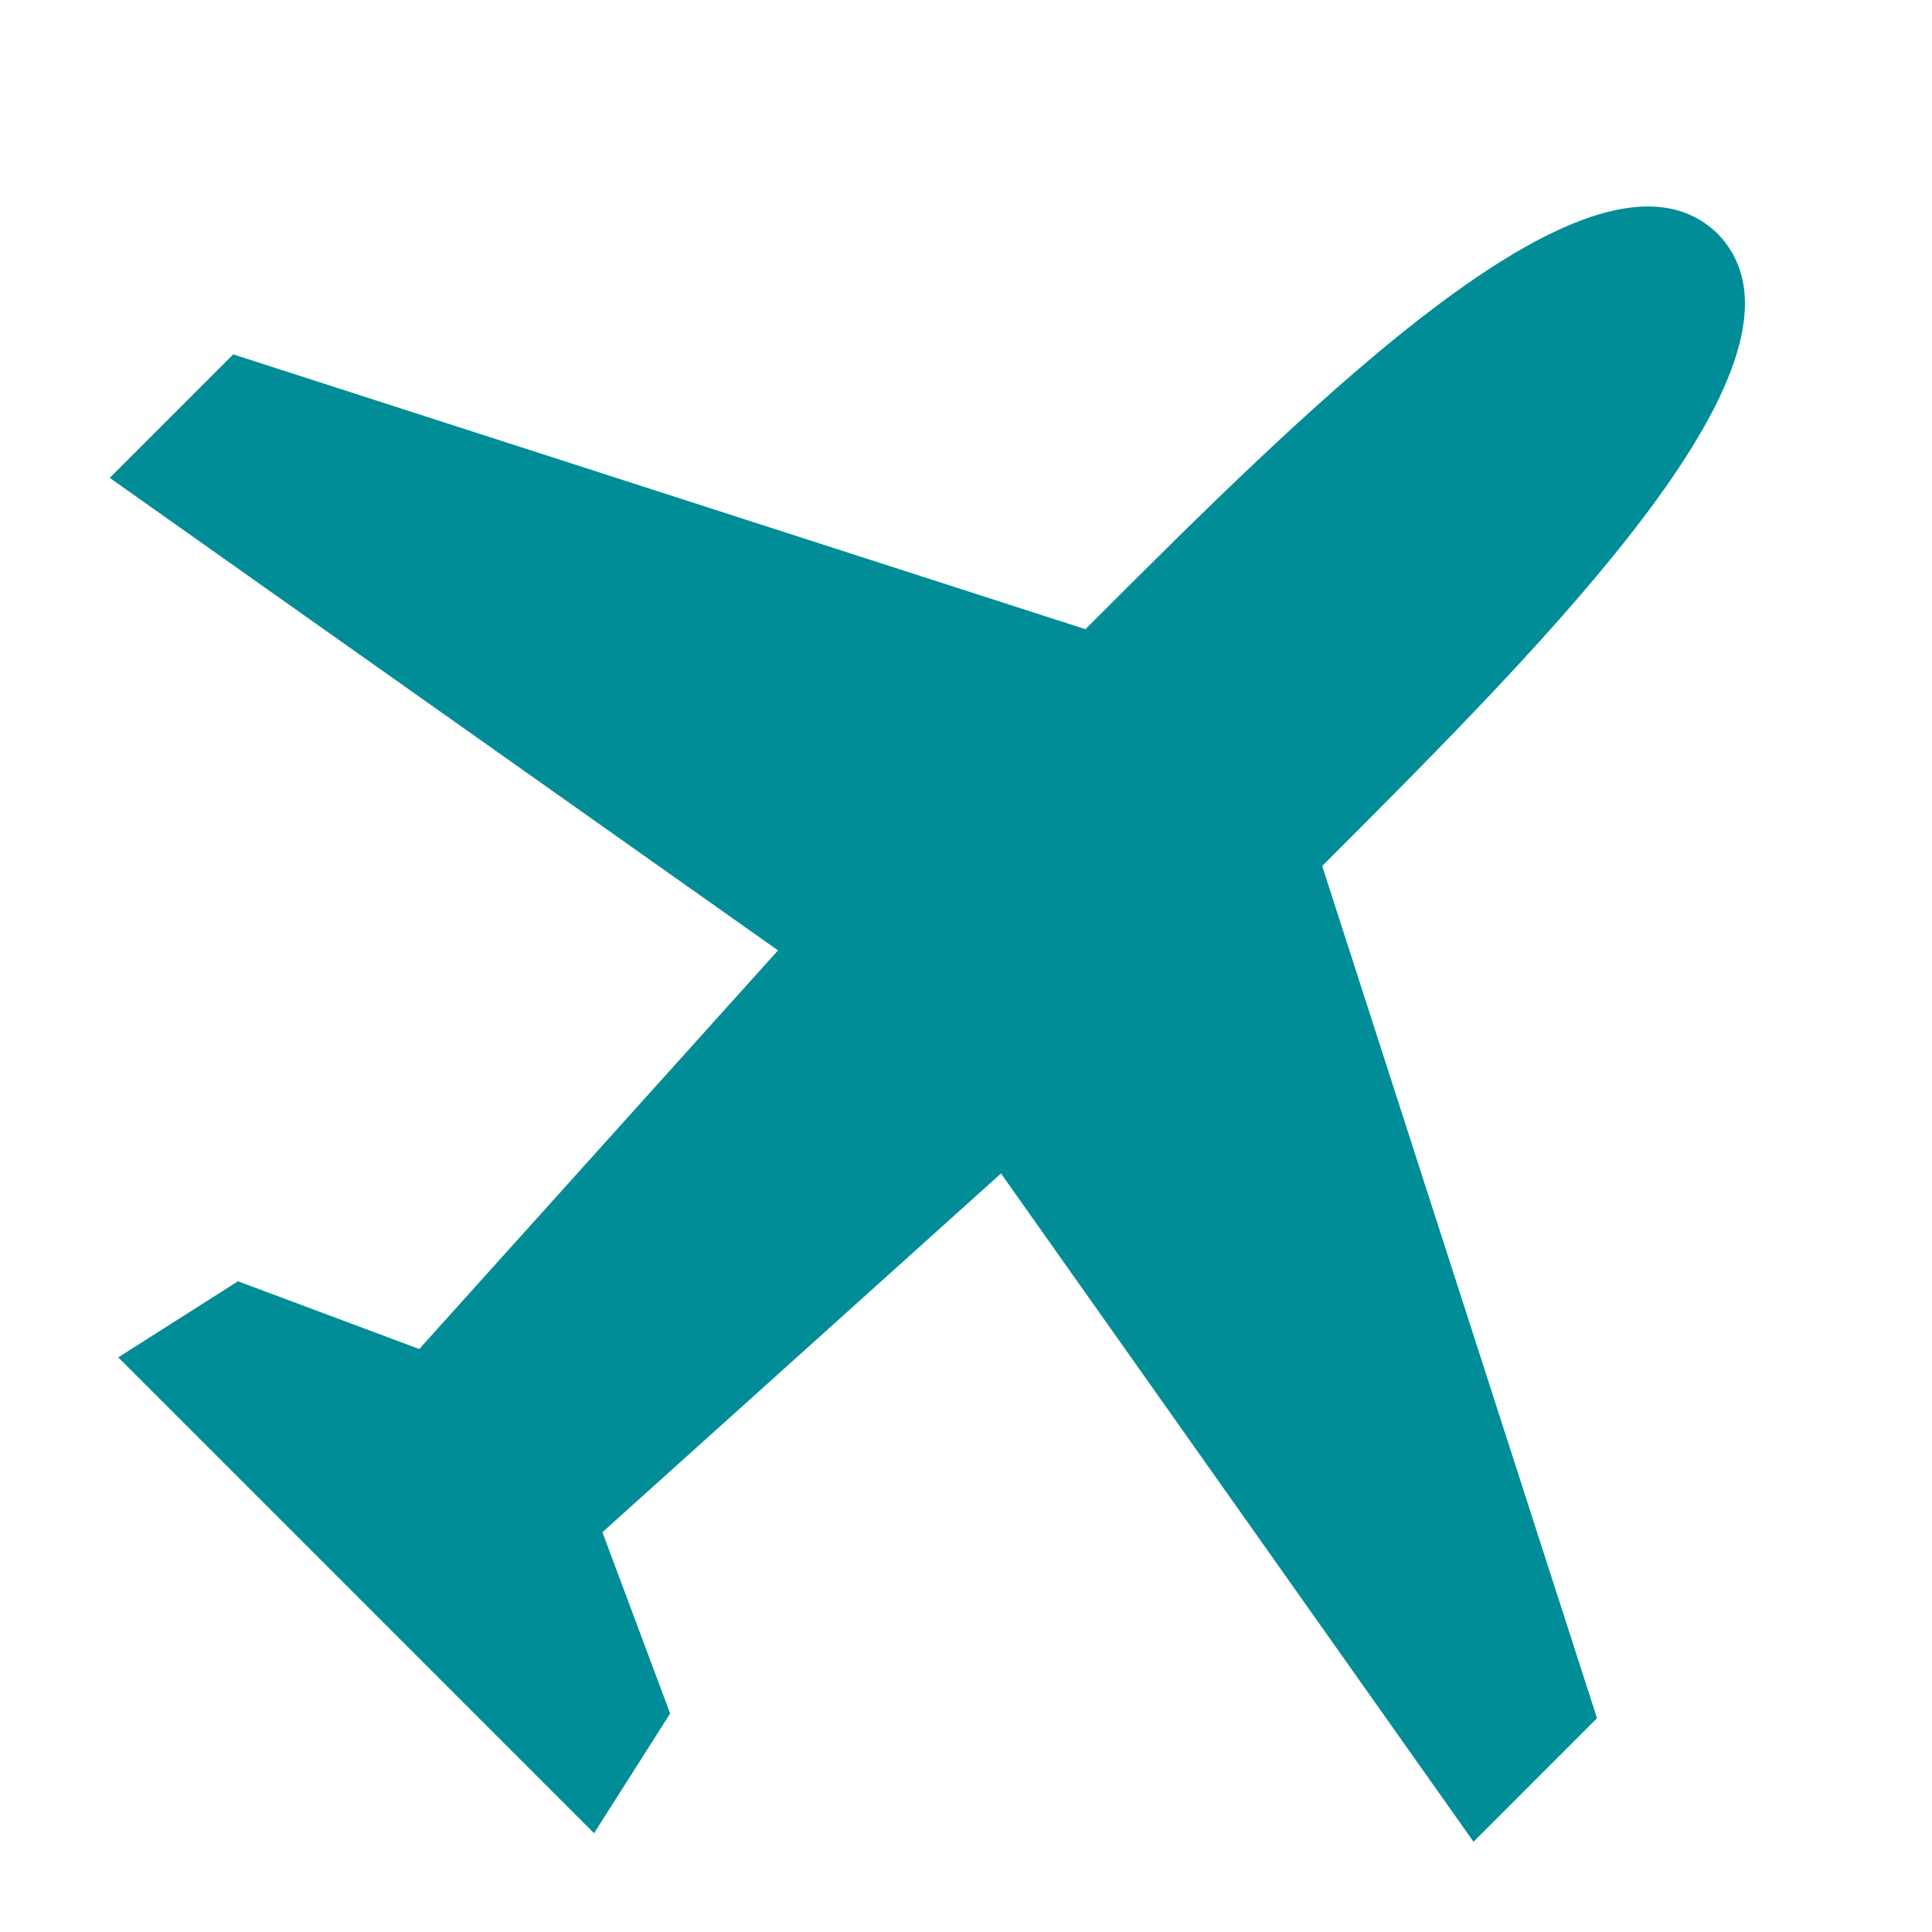 <svg width="52" height="52" viewBox="0 0 52 52" fill="none" xmlns="http://www.w3.org/2000/svg">
<path d="M46.262 6.324C49.319 9.576 41.794 17.101 35.587 23.308L42.984 46.246L39.66 49.571L26.942 31.584L16.214 41.24L18.037 46.119L15.989 49.341L9.555 42.906L9.556 42.906L3.183 36.533L6.405 34.486L11.284 36.309L20.94 25.58L2.953 12.862L6.277 9.538L29.214 16.935C35.422 10.728 42.948 3.203 46.2 6.261L46.202 6.26C46.209 6.267 46.215 6.274 46.222 6.282C46.236 6.295 46.251 6.307 46.264 6.321L46.262 6.324Z" fill="#008D97"/>
</svg>

